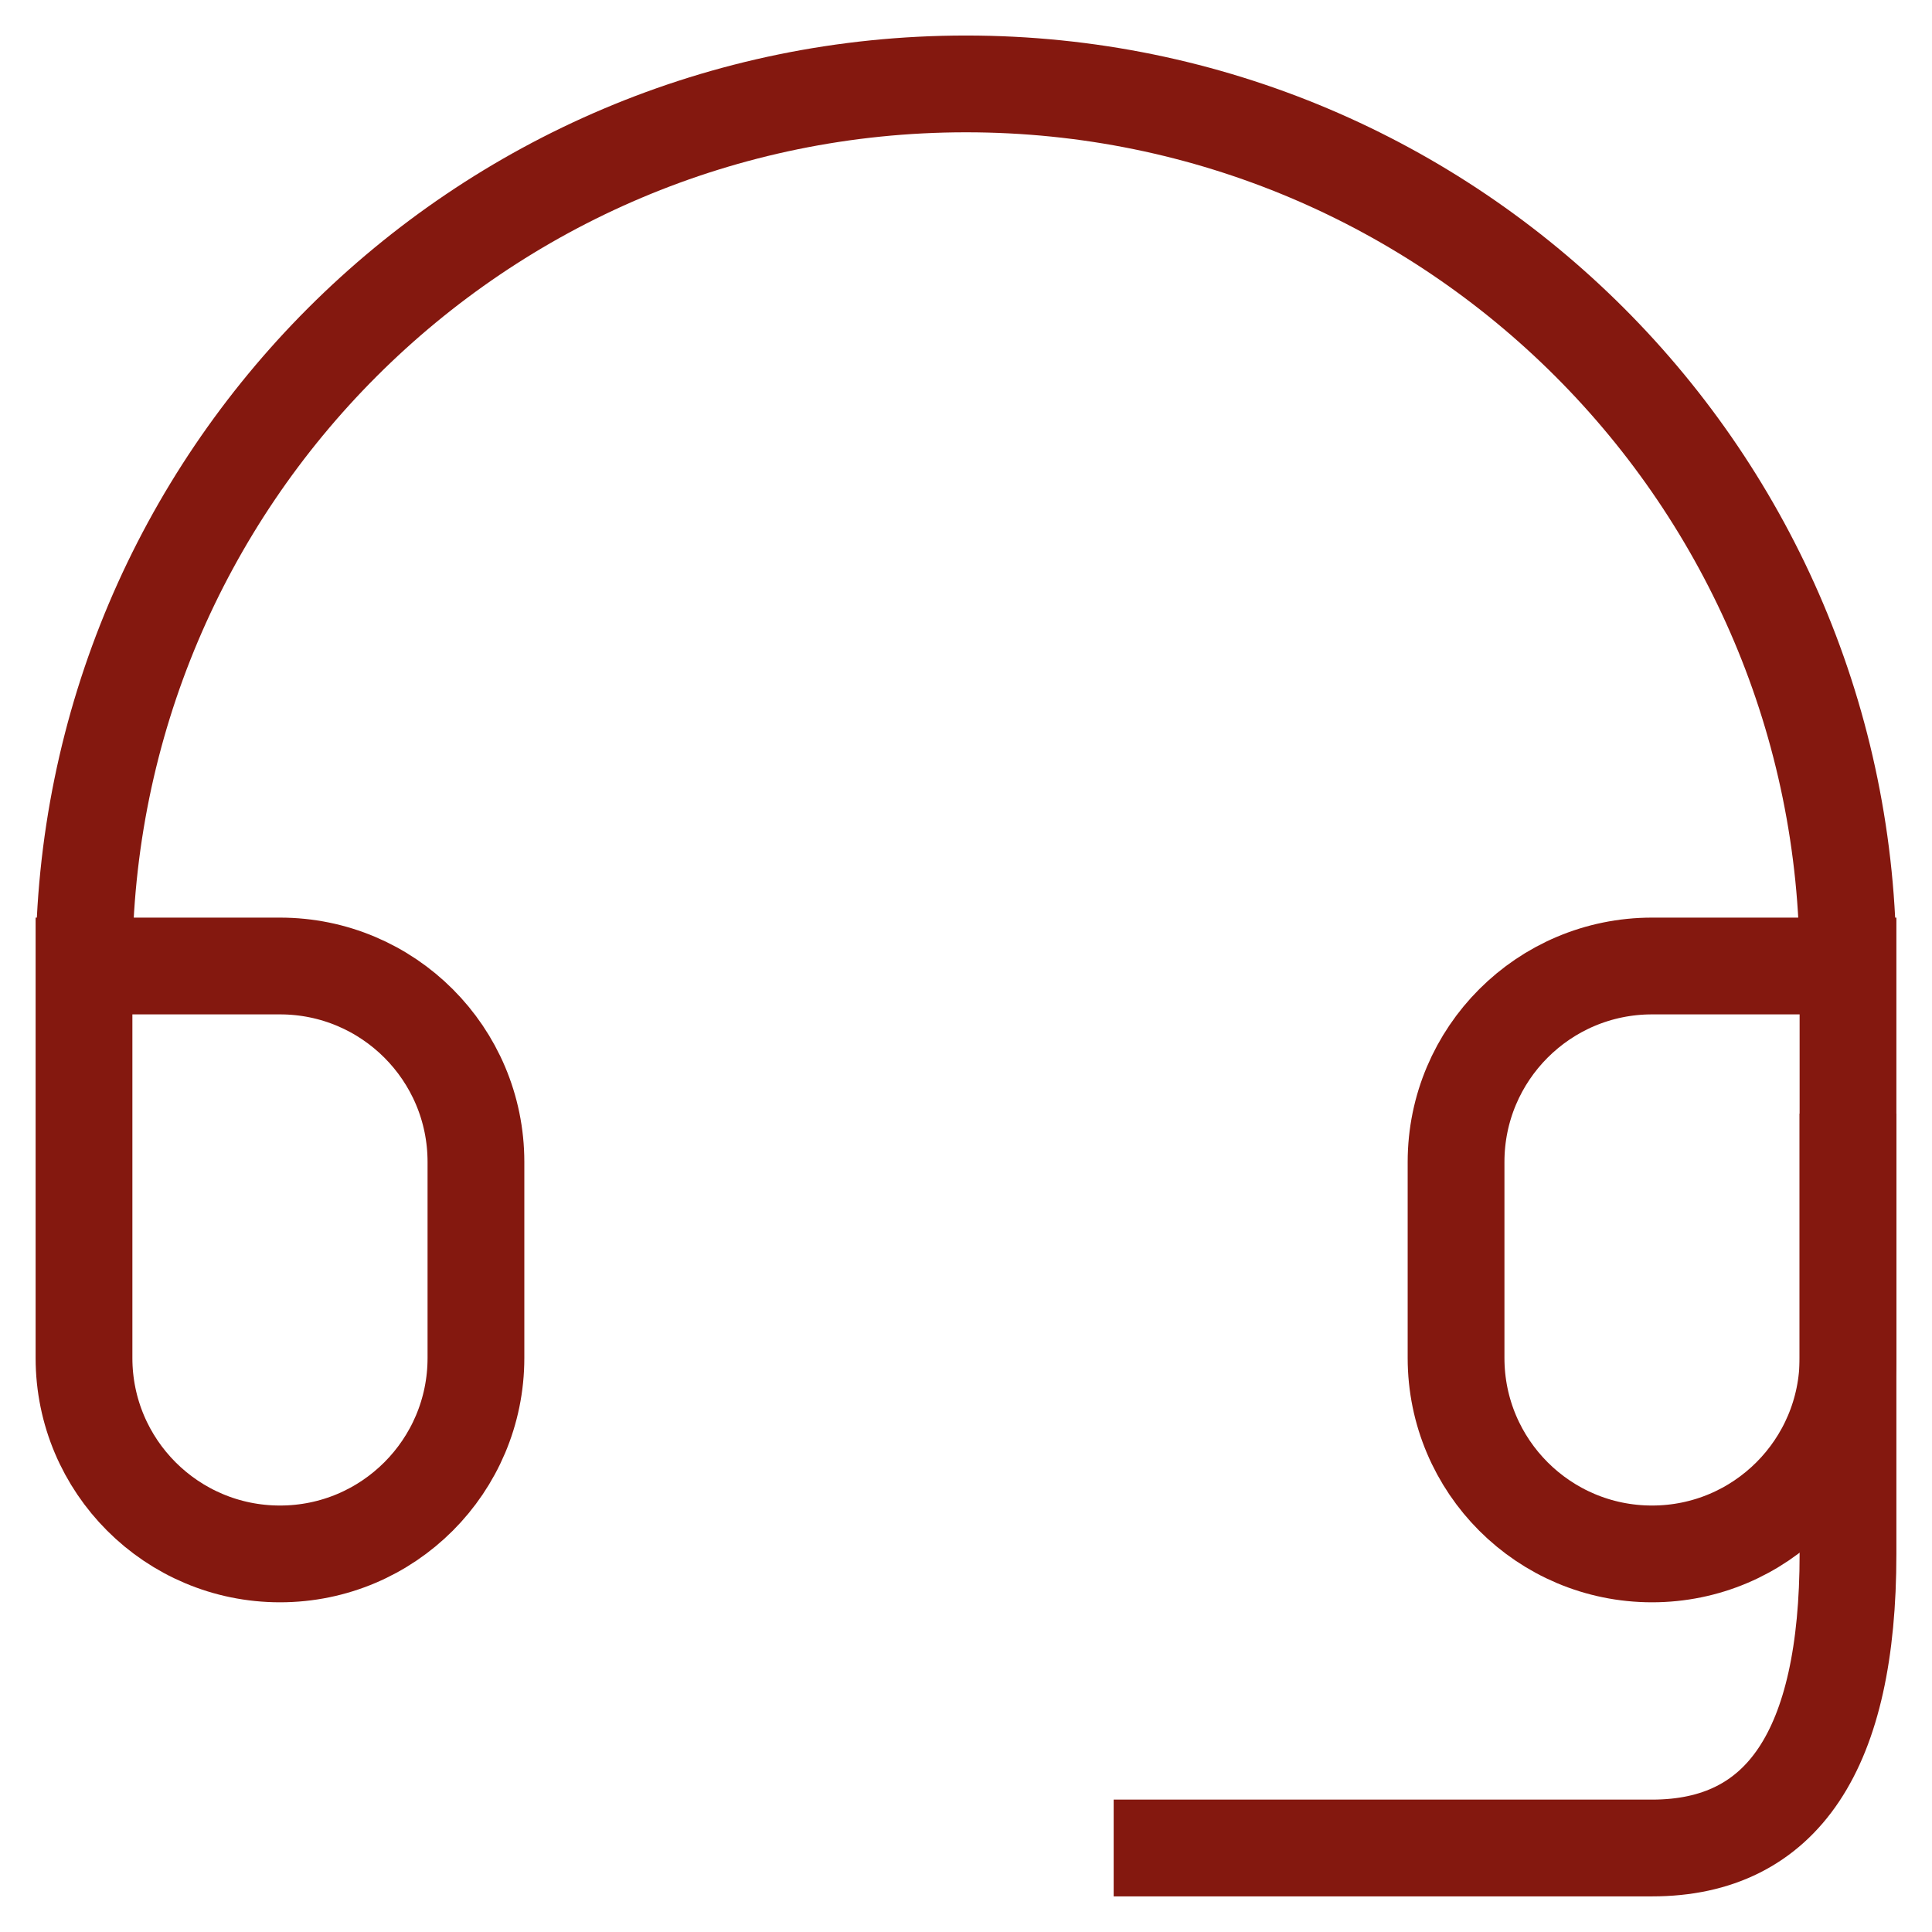 <svg height="23" viewBox="0 0 23 23" width="23" xmlns="http://www.w3.org/2000/svg"><g fill="none" fill-rule="evenodd" stroke="#84180f" stroke-linecap="square" stroke-width="1.152" transform="translate(1 1)"><path d="m21 10.5h-2.333c-1.289 0-2.333 1.045-2.333 2.333v2.333c0 1.289 1.045 2.333 2.333 2.333 1.289 0 2.333-1.045 2.333-2.333v-4.667c0-5.799-4.701-10.5-10.5-10.5-5.799 0-10.5 4.701-10.5 10.5v4.667c0 1.289 1.045 2.333 2.333 2.333 1.289 0 2.333-1.045 2.333-2.333v-2.333c0-1.289-1.045-2.333-2.333-2.333h-2.333"/><path d="m21 12.833v4.667c0 2.333-.778 3.5-2.333 3.5-1.556 0-3.5 0-5.833 0"/></g></svg>